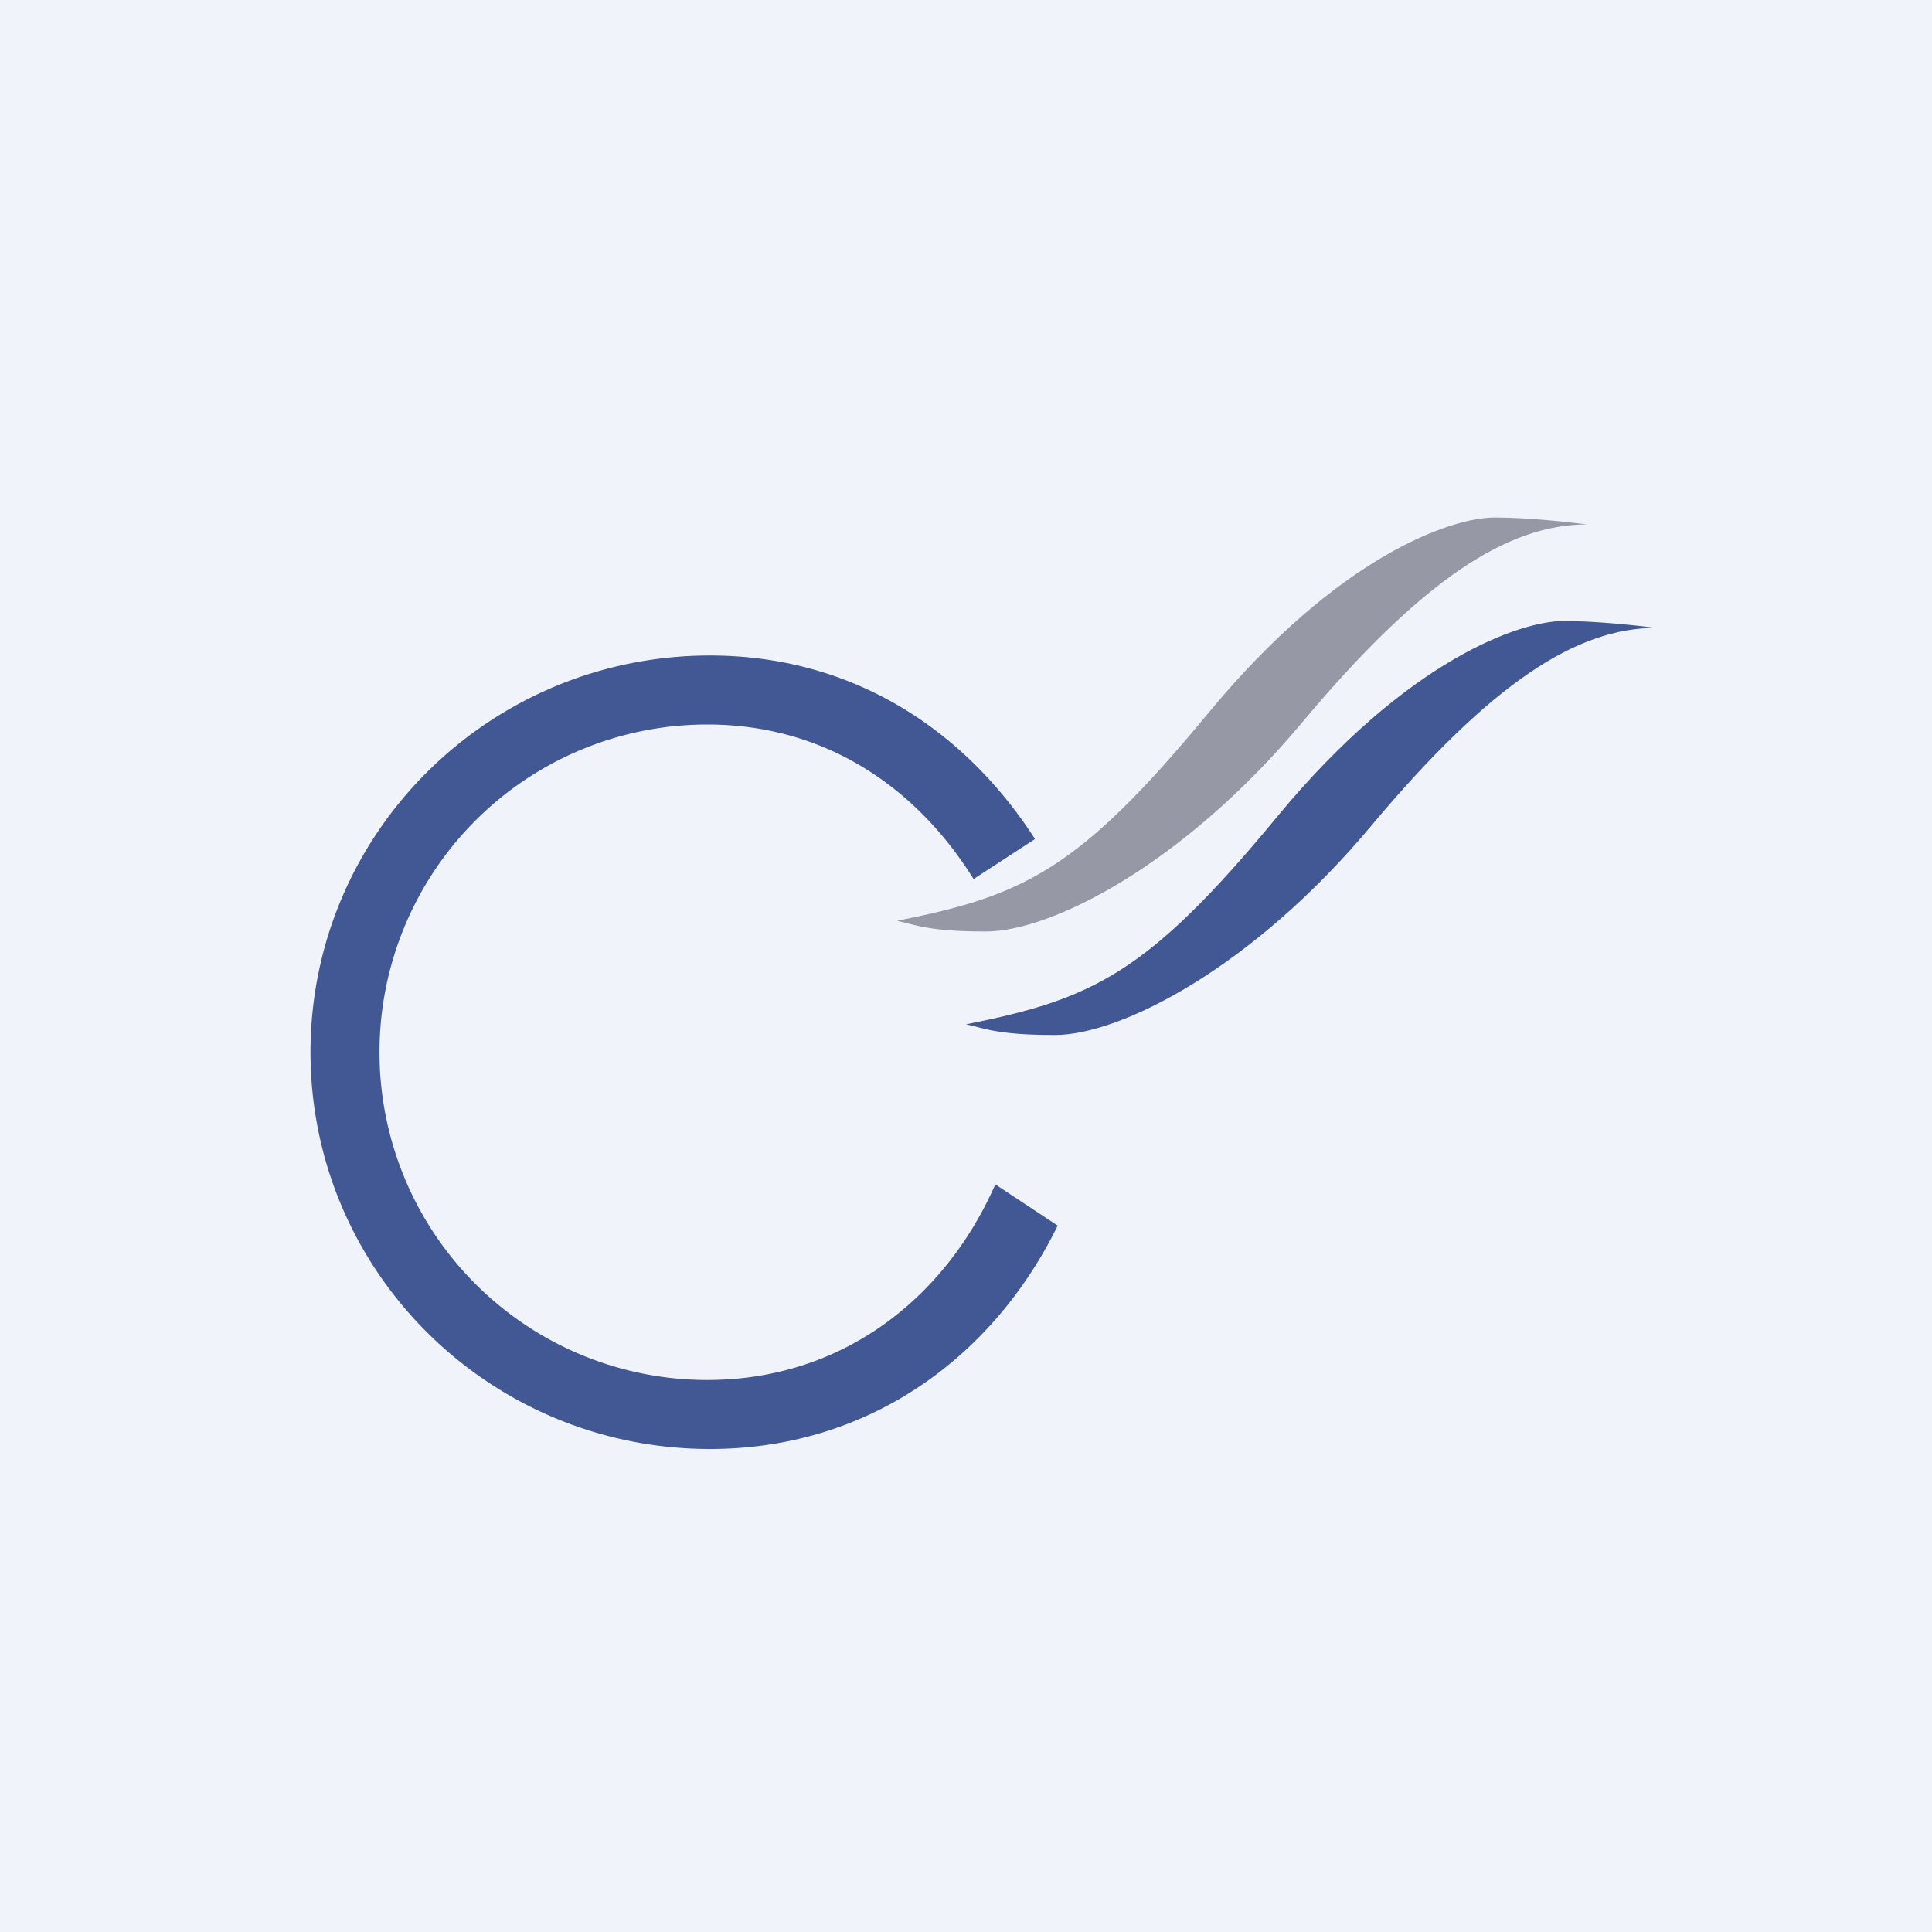<!-- by TradingView --><svg width="56" height="56" viewBox="0 0 56 56" xmlns="http://www.w3.org/2000/svg"><path fill="#F0F3FA" d="M0 0h56v56H0z"/><path d="M43.32 15c1 0 2.2.14 2.68.2-2.28 0-4.76 1.57-8.24 5.72-3.47 4.16-7.3 6.08-9.18 6.08-1.69 0-2.05-.2-2.58-.31 3.67-.73 5.26-1.46 9.03-6.03C38.8 16.1 42.08 15 43.32 15Z" fill="#9698A5"/><path d="M45.32 18c1 0 2.2.14 2.68.2-2.28 0-4.76 1.57-8.24 5.72-3.47 4.16-7.3 6.08-9.18 6.08-1.69 0-2.05-.2-2.58-.31 3.67-.73 5.26-1.46 9.03-6.03C40.8 19.1 44.08 18 45.32 18Z" fill="#425895"/><path d="M30.66 35.52C28.78 39.36 25.16 42 20.58 42 14.18 42 9 36.85 9 30.5S14.18 19 20.58 19c4.1 0 7.36 2.12 9.42 5.32l-1.78 1.16C26.55 22.8 23.9 21 20.5 21a9.5 9.5 0 0 0 0 19c3.88 0 6.88-2.33 8.35-5.67l1.8 1.19Z" fill="#425895"/></svg>